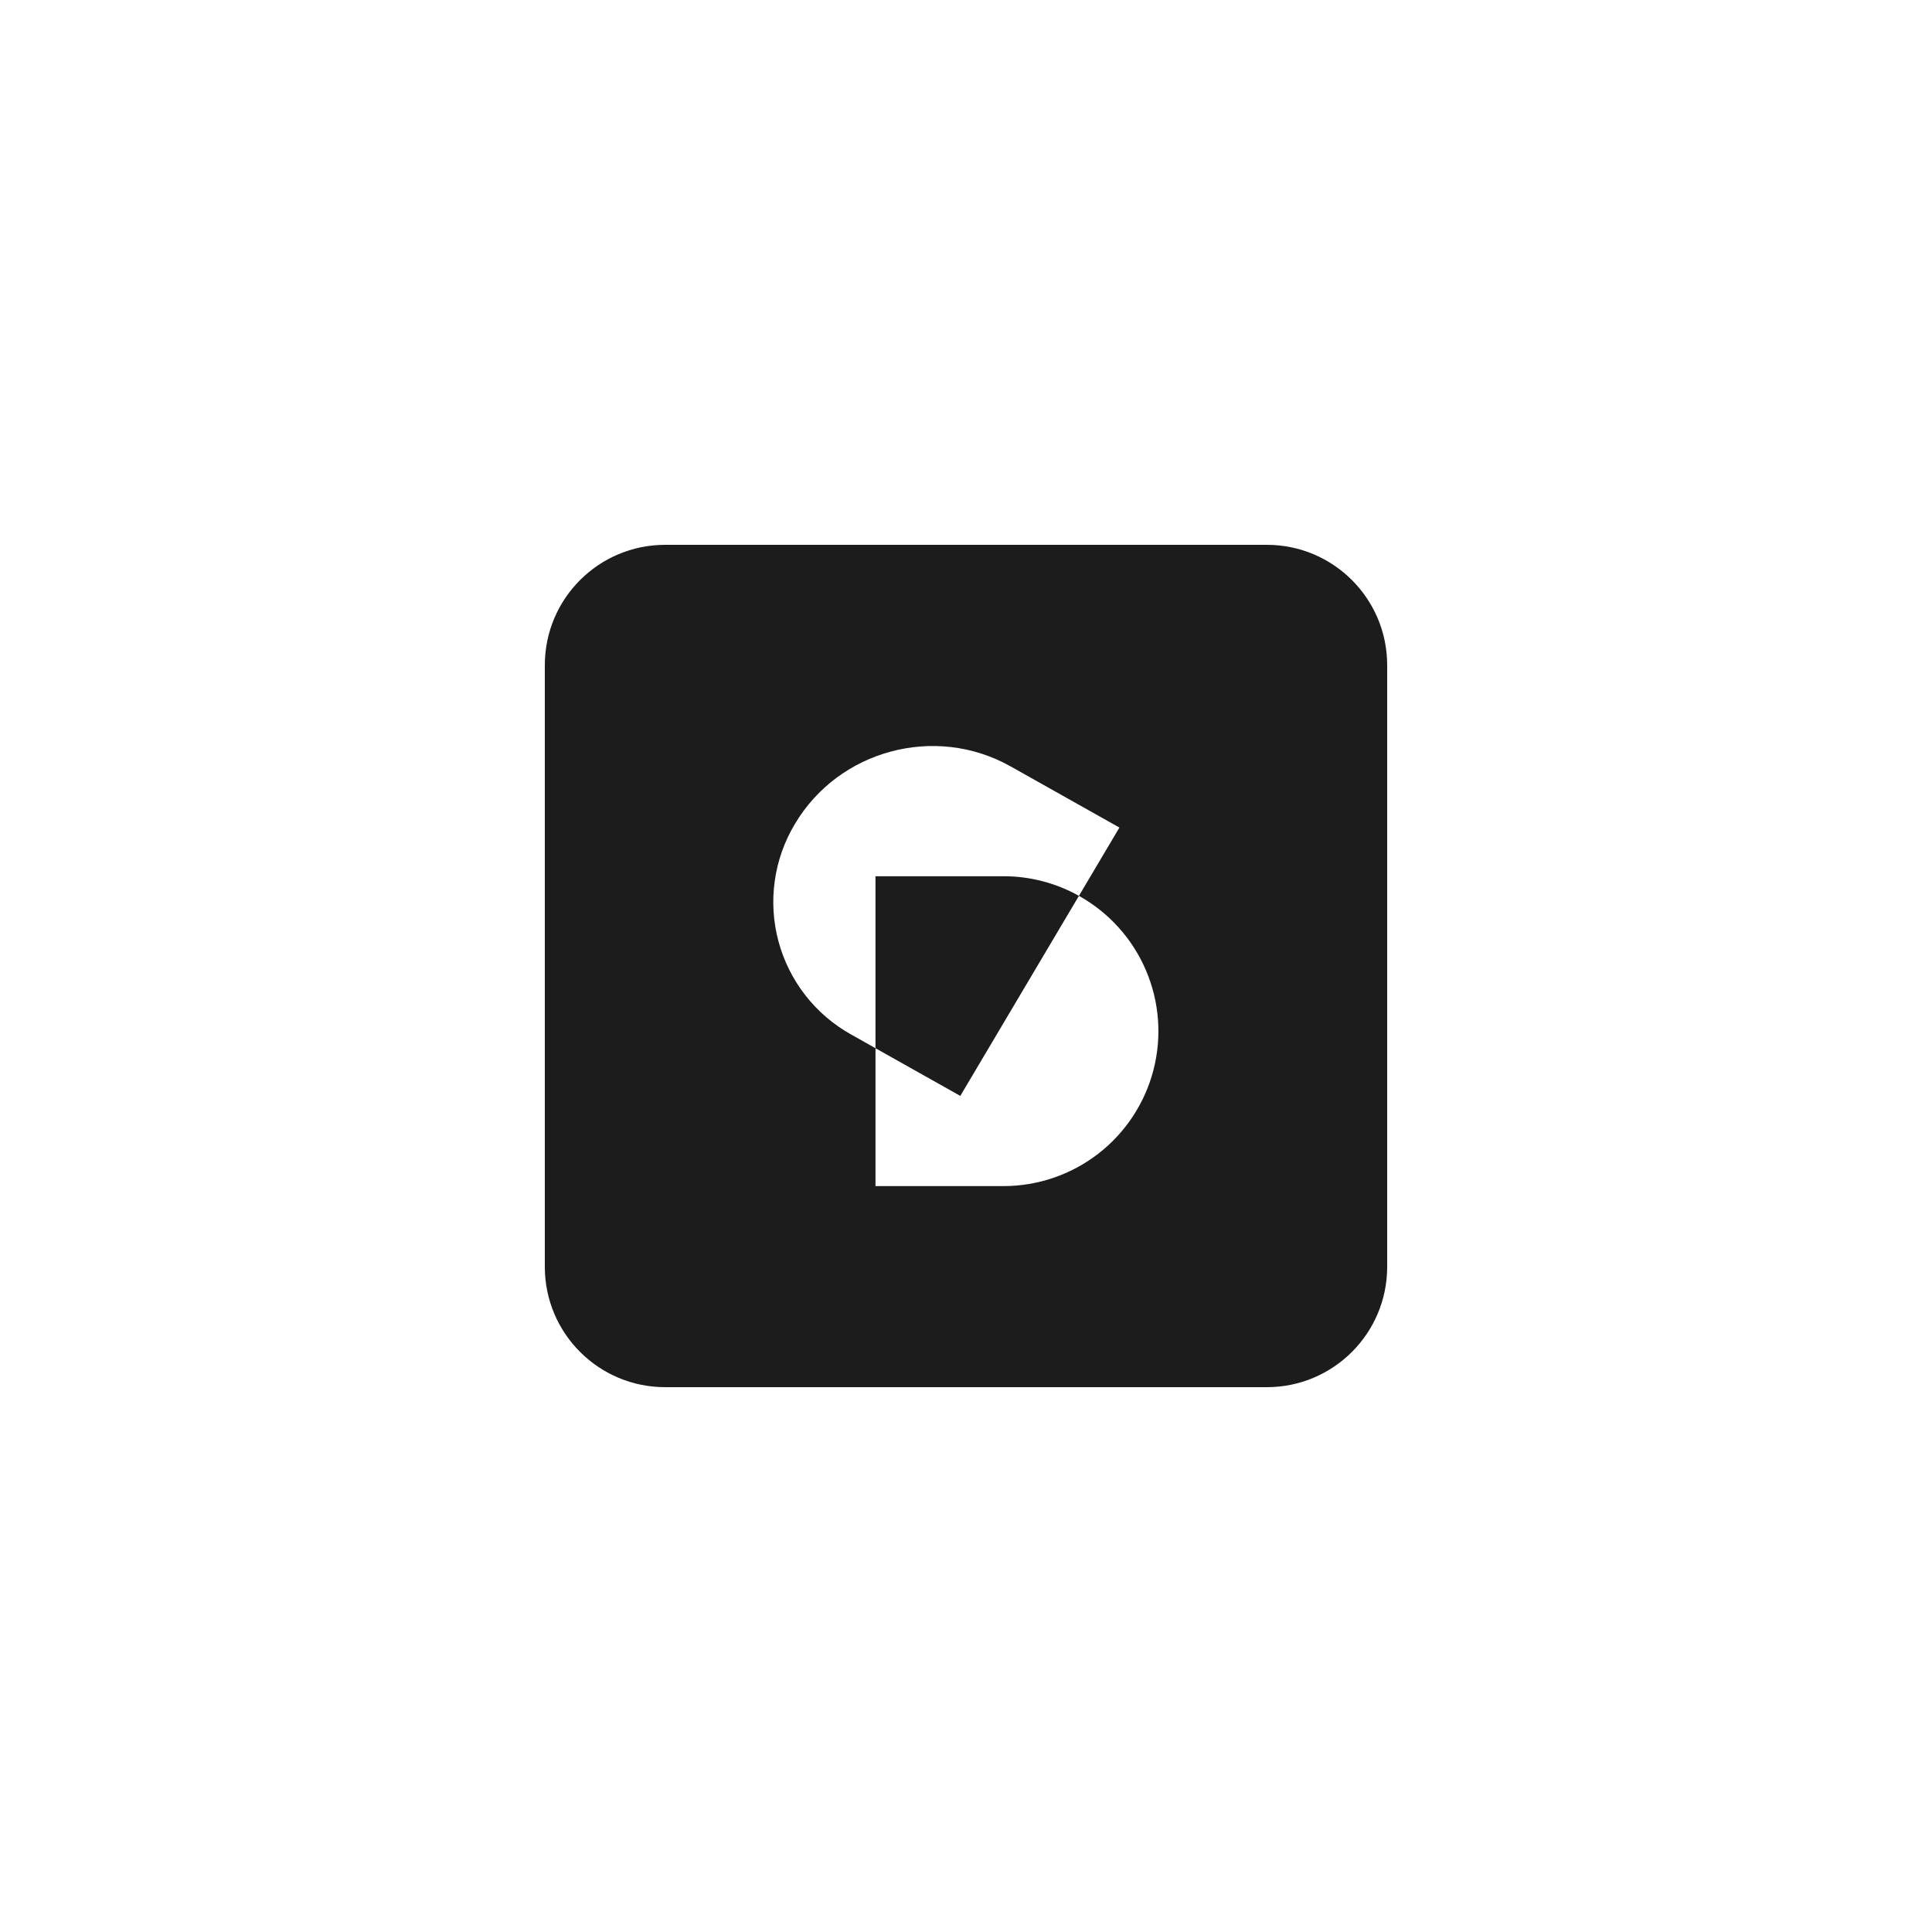 <?xml version="1.0" encoding="UTF-8"?> <svg xmlns="http://www.w3.org/2000/svg" width="1000" height="1000" viewBox="0 0 1000 1000" fill="none"><rect width="1000" height="1000" fill="white"></rect><g clip-path="url(#clip0_7528_114)"><path d="M655.714 282H344.286C309.886 282 282 309.886 282 344.286V655.714C282 690.114 309.886 718 344.286 718H655.714C690.114 718 718 690.114 718 655.714V344.286C718 309.886 690.114 282 655.714 282Z" fill="#1C1C1C"></path><path fill-rule="evenodd" clip-rule="evenodd" d="M522.992 396.639C484.11 374.776 434.173 388.152 411.423 426.505C406.01 435.534 402.468 445.561 401.008 455.987C399.549 466.414 400.201 477.027 402.926 487.196C405.652 497.365 410.394 506.883 416.872 515.182C423.35 523.481 431.432 530.392 440.635 535.505L453.154 542.559V613.922H519.364C537.122 613.929 554.381 608.041 568.432 597.182C582.483 586.322 592.532 571.106 597.003 553.92C601.474 536.734 600.114 518.55 593.137 502.22C586.159 485.89 573.958 472.338 558.448 463.689L579.407 428.342L522.977 396.623L522.992 396.639ZM558.448 463.689C546.505 457.012 533.047 453.516 519.364 453.537H453.154V542.559L497.05 567.239L558.448 463.689Z" fill="white"></path></g><defs><clipPath id="clip0_7528_114"><rect width="436" height="436" fill="white" transform="translate(282 282)"></rect></clipPath></defs></svg> 